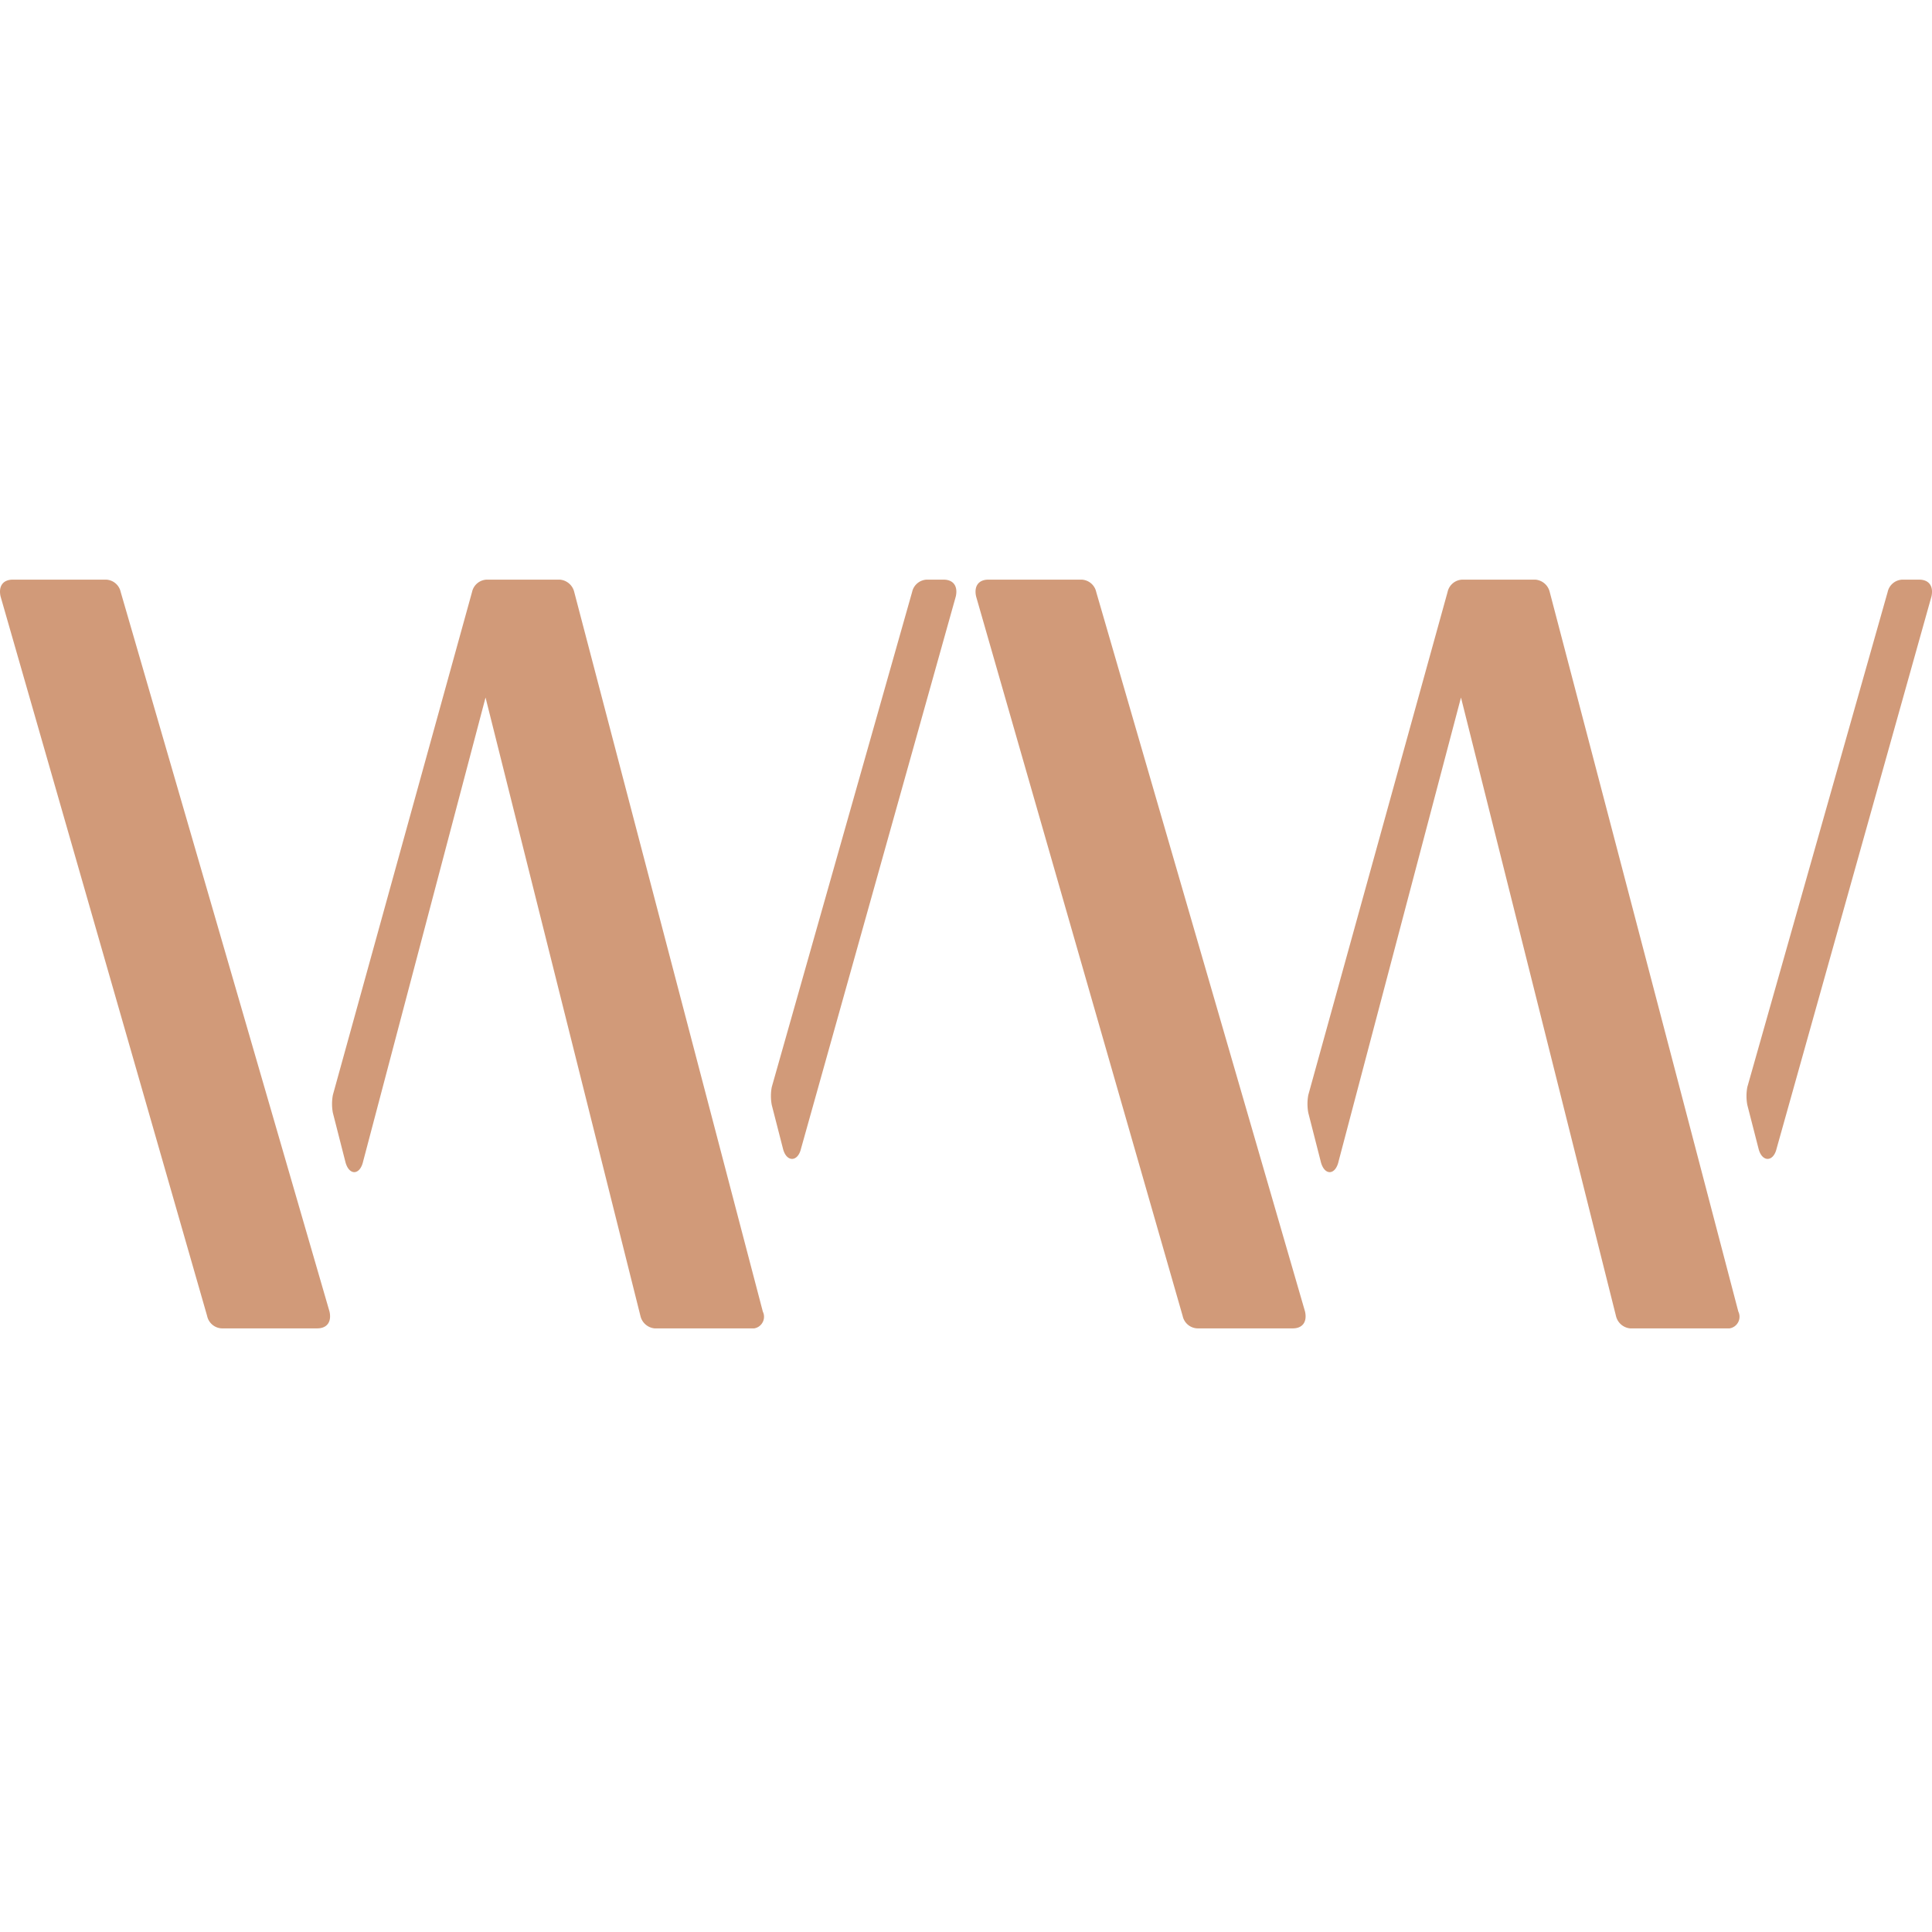 <?xml version="1.0" encoding="UTF-8"?>
<svg data-bbox="0 18 60 23.26" viewBox="0 0 60 60" height="60" width="60" xmlns="http://www.w3.org/2000/svg" data-type="color">
    <g>
        <defs>
            <clipPath id="18271002-2edf-4741-a29b-1e0adaca7bb3">
                <path fill="#d19a79" d="M60 0v23.254H0V0z"/>
            </clipPath>
            <clipPath id="e435a160-b939-4133-95f6-f42935878d3a">
                <path d="M60 0v60H0V0z"/>
            </clipPath>
        </defs>
        <g>
            <g clip-path="url(#e435a160-b939-4133-95f6-f42935878d3a)">
                <g clip-path="url(#18271002-2edf-4741-a29b-1e0adaca7bb3)" transform="translate(0 18.001)">
                    <path fill="#d19a79" d="M3.26 0a.485.485 0 0 1 .488.383l6.485 22.347c.07.314-.07.523-.384.523H6.921a.485.485 0 0 1-.488-.384L.018.523C-.052.209.087 0 .4 0Zm17.153 23.254a.5.5 0 0 1-.523-.384L15.079 3.661l-3.8 14.4c-.1.453-.453.453-.558 0l-.383-1.5a1.5 1.5 0 0 1 0-.558L14.66.383A.485.485 0 0 1 15.148 0h2.162a.5.5 0 0 1 .523.383l5.857 22.348a.366.366 0 0 1-.384.523ZM29.3 0c.314 0 .453.209.383.523l-4.808 17.153c-.1.418-.453.418-.558 0l-.349-1.36a1.5 1.5 0 0 1 0-.558L28.327.383A.485.485 0 0 1 28.815 0Z" data-color="1"/>
                    <path fill="#d19a79" d="M33.556 0a.485.485 0 0 1 .488.383l6.485 22.347c.07.314-.07.523-.383.523h-2.929a.485.485 0 0 1-.488-.384L30.314.523c-.07-.314.07-.523.383-.523Zm17.153 23.254a.5.5 0 0 1-.523-.384L45.372 3.661l-3.8 14.4c-.1.453-.453.453-.558 0l-.383-1.5a1.5 1.5 0 0 1 0-.558L44.956.383A.485.485 0 0 1 45.444 0h2.161a.5.5 0 0 1 .523.383l5.857 22.347a.366.366 0 0 1-.384.523ZM59.599 0c.314 0 .453.209.384.523l-4.811 17.153c-.1.418-.453.418-.558 0l-.349-1.36a1.5 1.5 0 0 1 0-.558L58.623.383A.485.485 0 0 1 59.111 0Z" data-color="1"/>
                </g>
            </g>
        </g>
    </g>
</svg>
